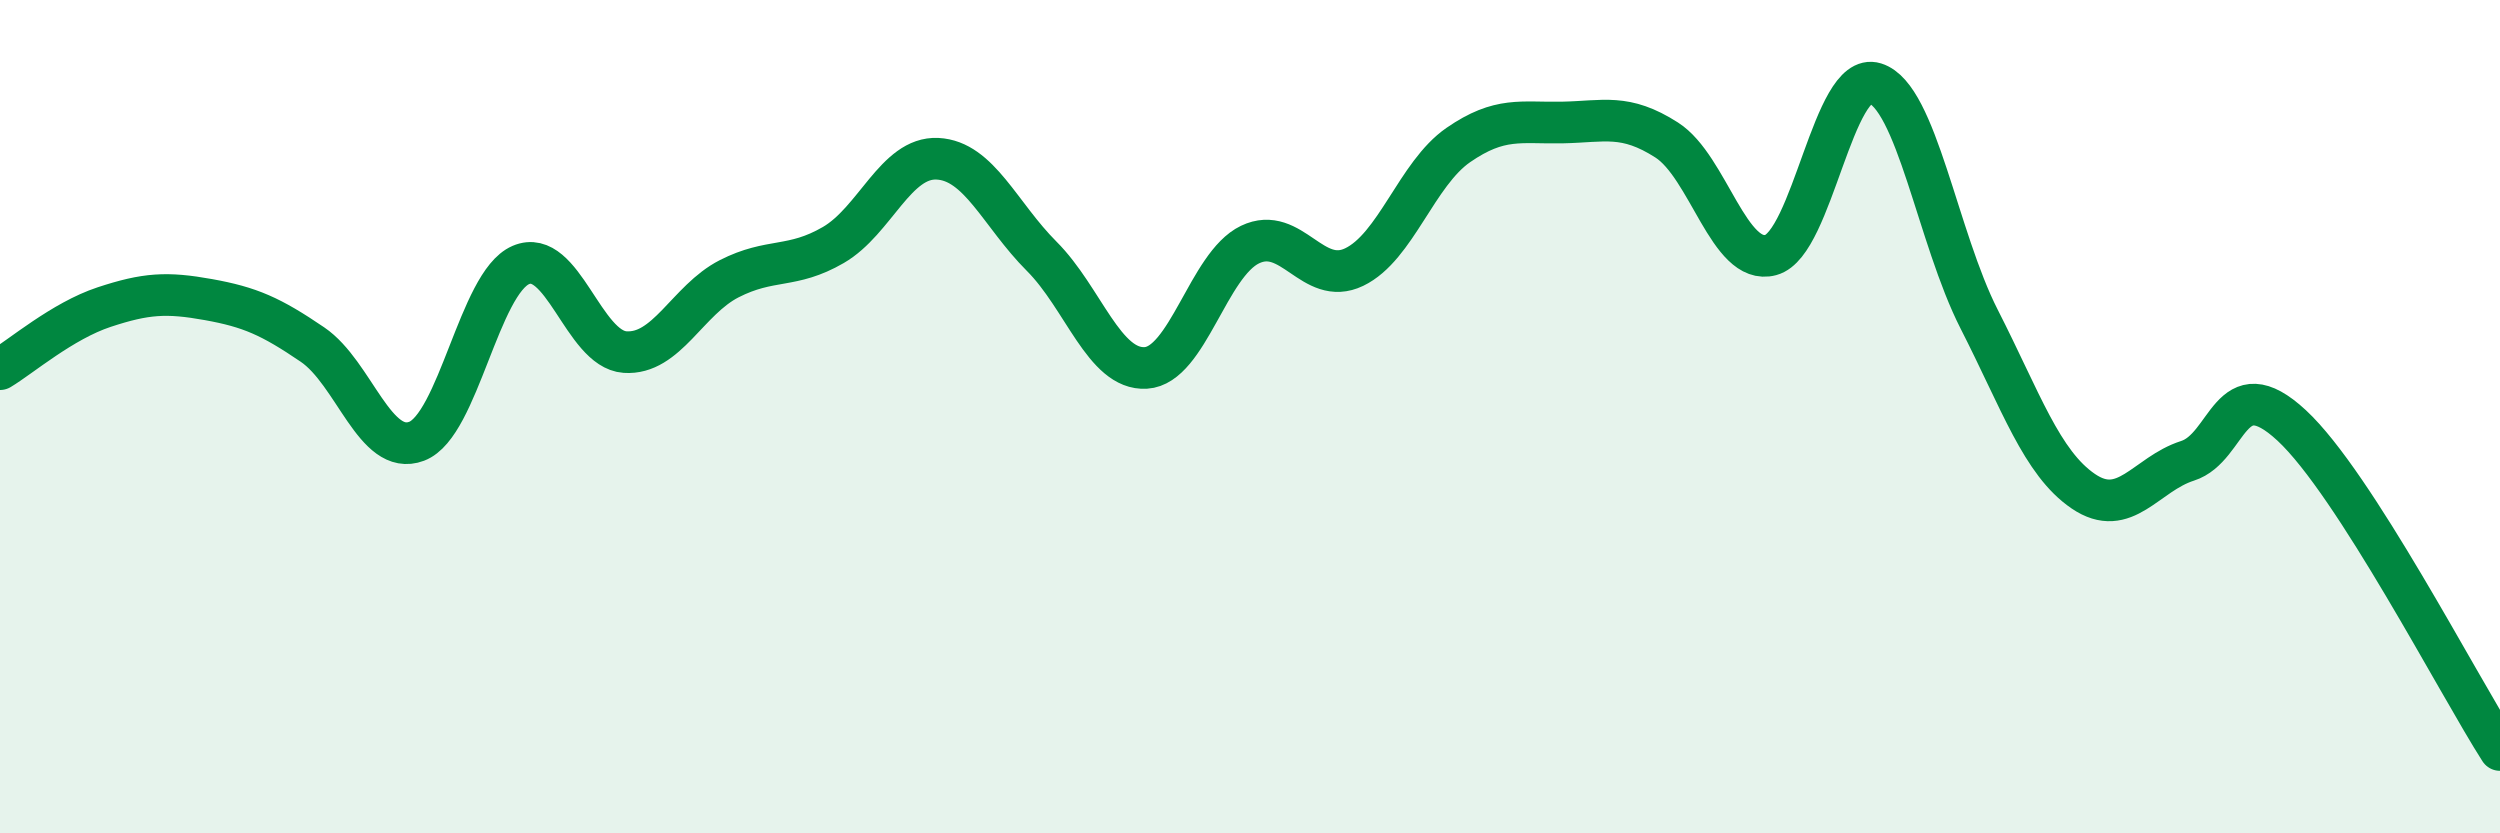 
    <svg width="60" height="20" viewBox="0 0 60 20" xmlns="http://www.w3.org/2000/svg">
      <path
        d="M 0,8.86 C 0.5,8.56 1.5,7.7 2.5,7.37 C 3.5,7.04 4,7.01 5,7.19 C 6,7.37 6.5,7.59 7.5,8.27 C 8.5,8.95 9,10.97 10,10.59 C 11,10.21 11.5,6.79 12.5,6.36 C 13.5,5.93 14,8.38 15,8.45 C 16,8.52 16.5,7.2 17.5,6.69 C 18.5,6.18 19,6.46 20,5.88 C 21,5.3 21.5,3.76 22.5,3.81 C 23.5,3.86 24,5.15 25,6.15 C 26,7.15 26.5,8.89 27.5,8.83 C 28.5,8.77 29,6.35 30,5.87 C 31,5.39 31.5,6.89 32.5,6.41 C 33.5,5.93 34,4.17 35,3.48 C 36,2.79 36.5,2.96 37.5,2.94 C 38.5,2.92 39,2.72 40,3.36 C 41,4 41.5,6.39 42.5,6.12 C 43.5,5.85 44,1.69 45,2 C 46,2.31 46.5,5.7 47.5,7.66 C 48.5,9.62 49,11.11 50,11.79 C 51,12.47 51.5,11.38 52.5,11.06 C 53.5,10.74 53.5,8.82 55,10.21 C 56.5,11.6 59,16.44 60,18L60 20L0 20Z"
        fill="#008740"
        opacity="0.1"
        stroke-linecap="round"
        stroke-linejoin="round"
      />
      <path
        d="M 0,8.86 C 0.5,8.56 1.5,7.7 2.5,7.37 C 3.5,7.04 4,7.01 5,7.19 C 6,7.37 6.5,7.59 7.5,8.27 C 8.5,8.95 9,10.97 10,10.59 C 11,10.21 11.5,6.79 12.5,6.36 C 13.5,5.93 14,8.38 15,8.45 C 16,8.52 16.5,7.2 17.5,6.69 C 18.5,6.18 19,6.46 20,5.88 C 21,5.3 21.5,3.76 22.5,3.81 C 23.5,3.86 24,5.15 25,6.15 C 26,7.15 26.5,8.89 27.5,8.83 C 28.5,8.77 29,6.35 30,5.87 C 31,5.39 31.5,6.89 32.5,6.41 C 33.5,5.93 34,4.17 35,3.48 C 36,2.79 36.5,2.96 37.5,2.94 C 38.5,2.92 39,2.72 40,3.36 C 41,4 41.5,6.39 42.5,6.12 C 43.5,5.85 44,1.69 45,2 C 46,2.31 46.5,5.7 47.5,7.66 C 48.5,9.62 49,11.11 50,11.79 C 51,12.47 51.5,11.38 52.5,11.06 C 53.5,10.74 53.5,8.82 55,10.21 C 56.5,11.6 59,16.44 60,18"
        stroke="#008740"
        stroke-width="1"
        fill="none"
        stroke-linecap="round"
        stroke-linejoin="round"
      />
    </svg>
  